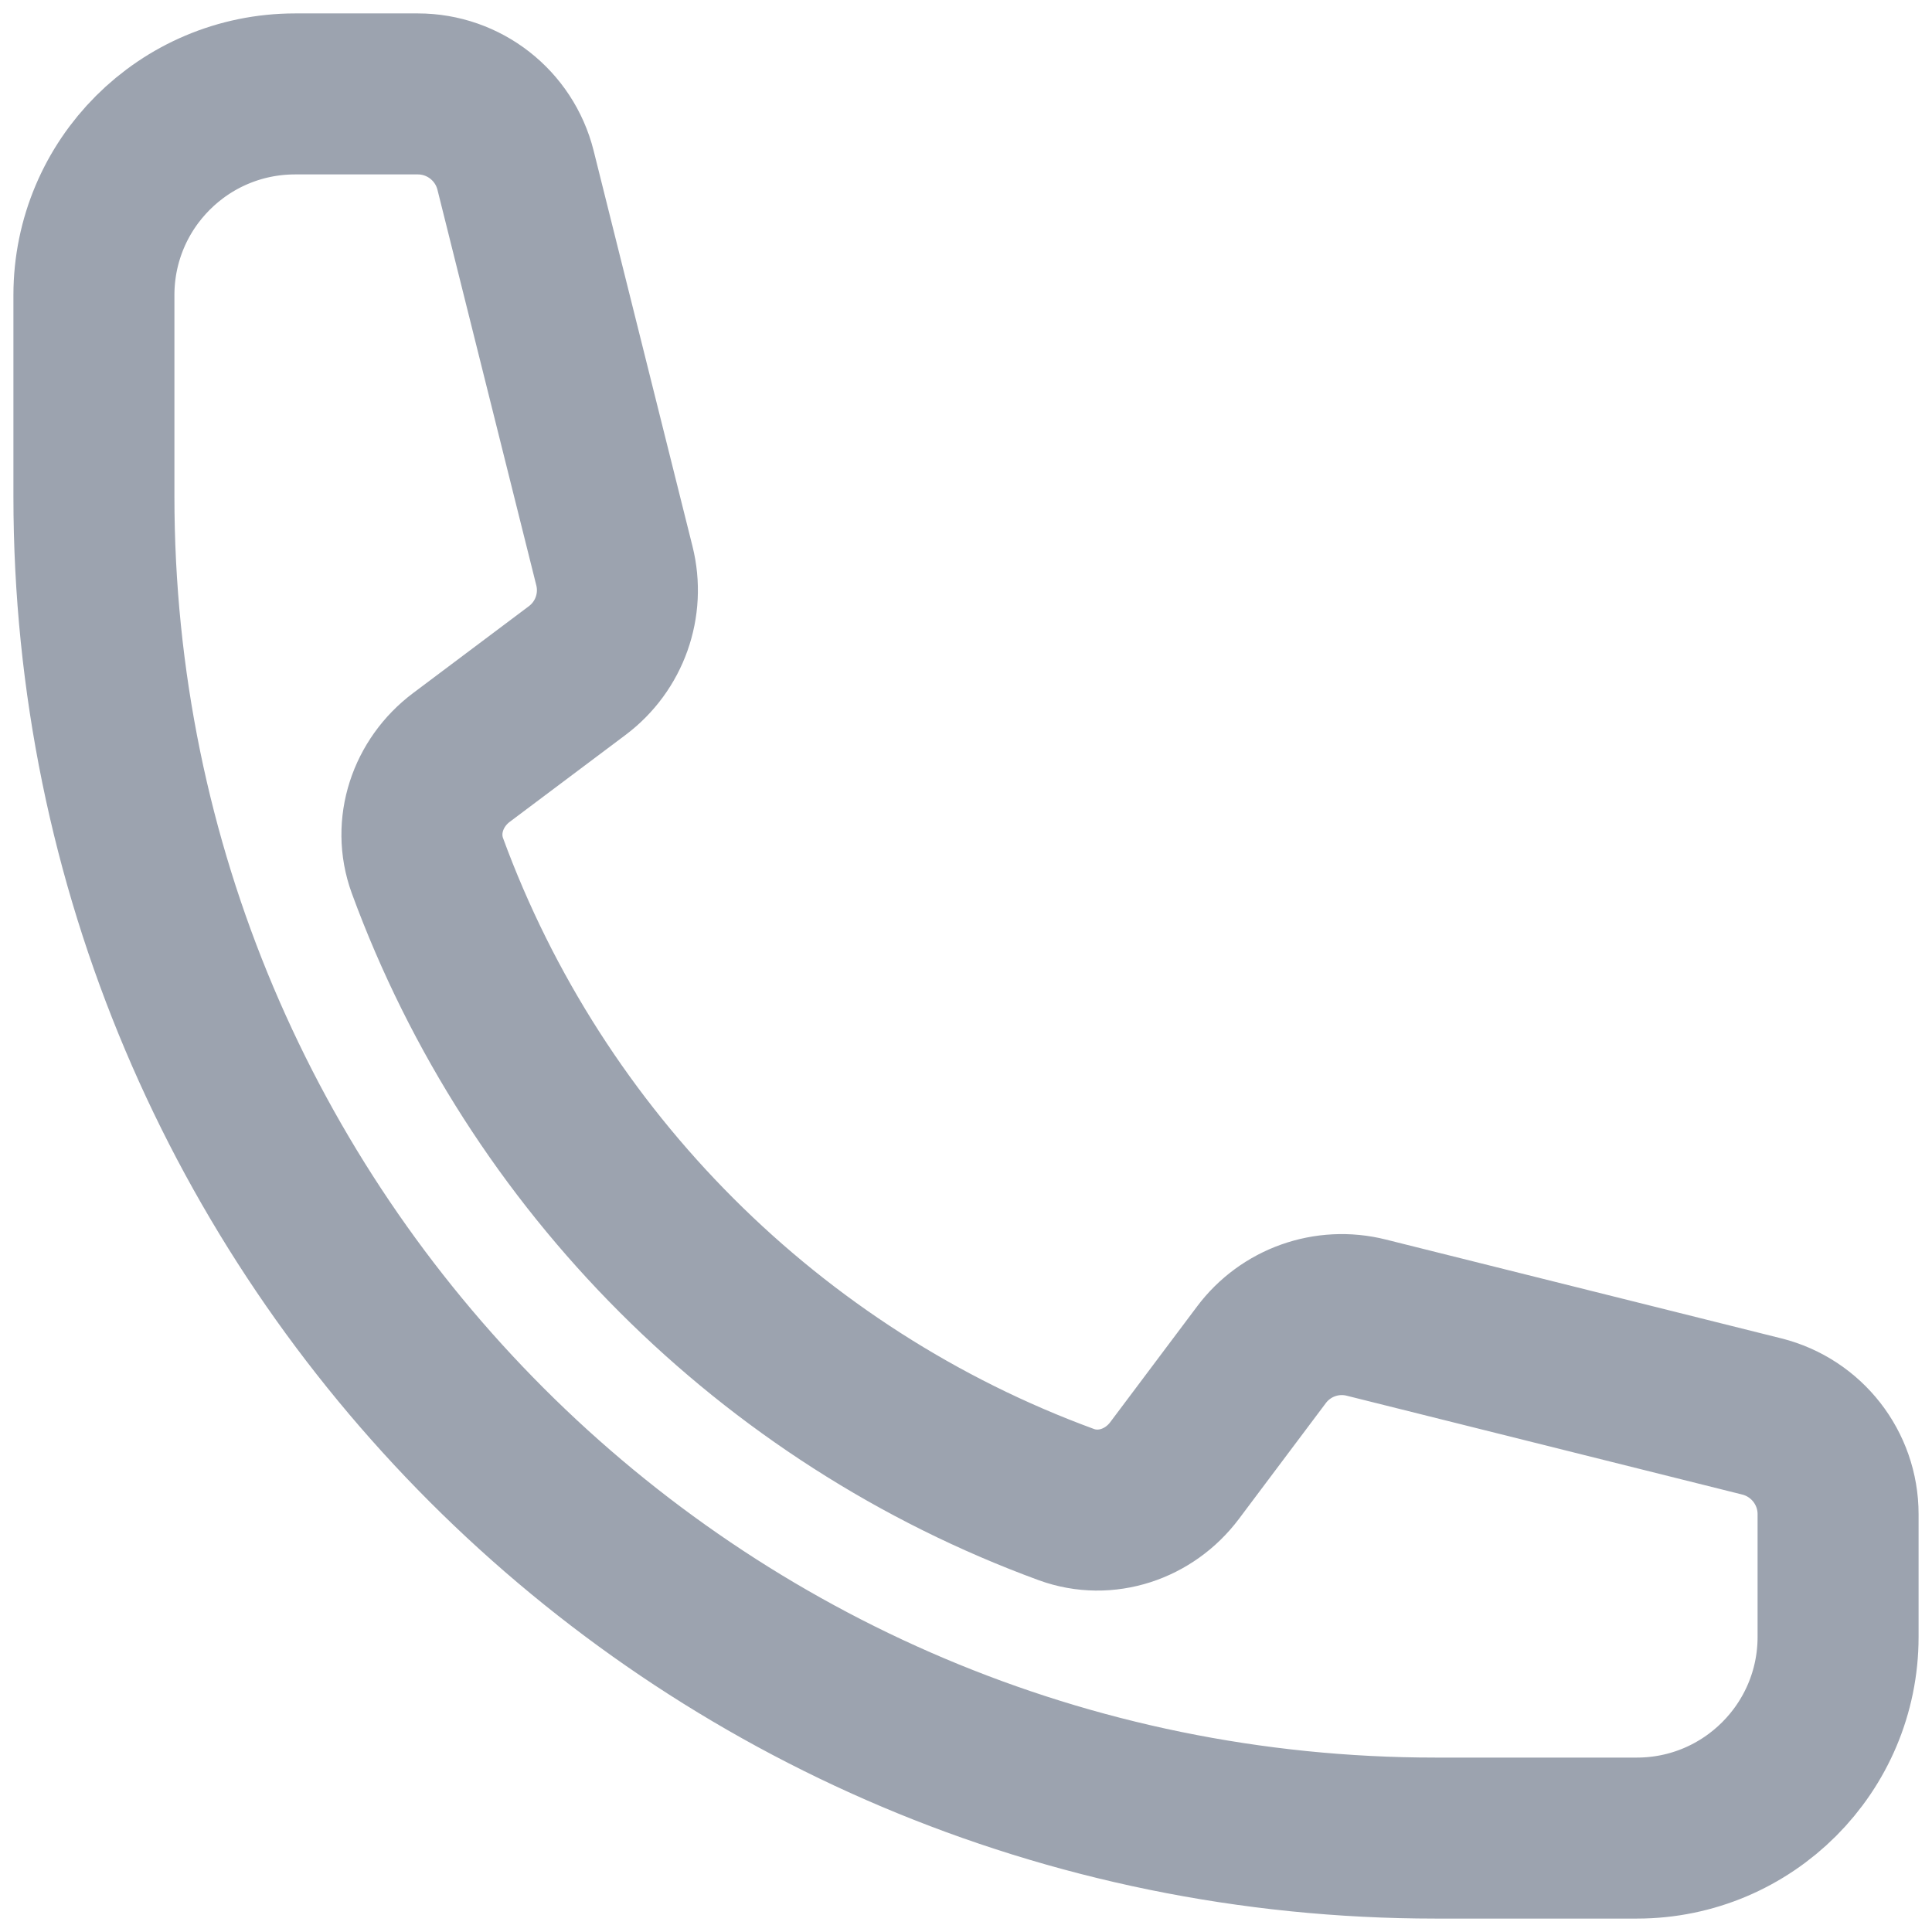 <svg width="18" height="18" viewBox="0 0 18 18" fill="none" xmlns="http://www.w3.org/2000/svg">
<path d="M0.875 4.625C0.875 11.529 6.471 17.125 13.375 17.125H15.25C16.285 17.125 17.125 16.285 17.125 15.25V14.107C17.125 13.677 16.832 13.302 16.415 13.197L12.729 12.276C12.363 12.184 11.978 12.321 11.752 12.623L10.943 13.701C10.708 14.014 10.303 14.152 9.935 14.018C7.179 13.008 4.992 10.82 3.982 8.065C3.848 7.697 3.986 7.292 4.299 7.057L5.377 6.248C5.679 6.022 5.816 5.637 5.724 5.271L4.803 1.585C4.698 1.168 4.323 0.875 3.893 0.875H2.75C1.714 0.875 0.875 1.714 0.875 2.75V4.625Z" stroke="#9CA3AF" stroke-width="1.5" stroke-linecap="round" stroke-linejoin="round"/>
</svg>
